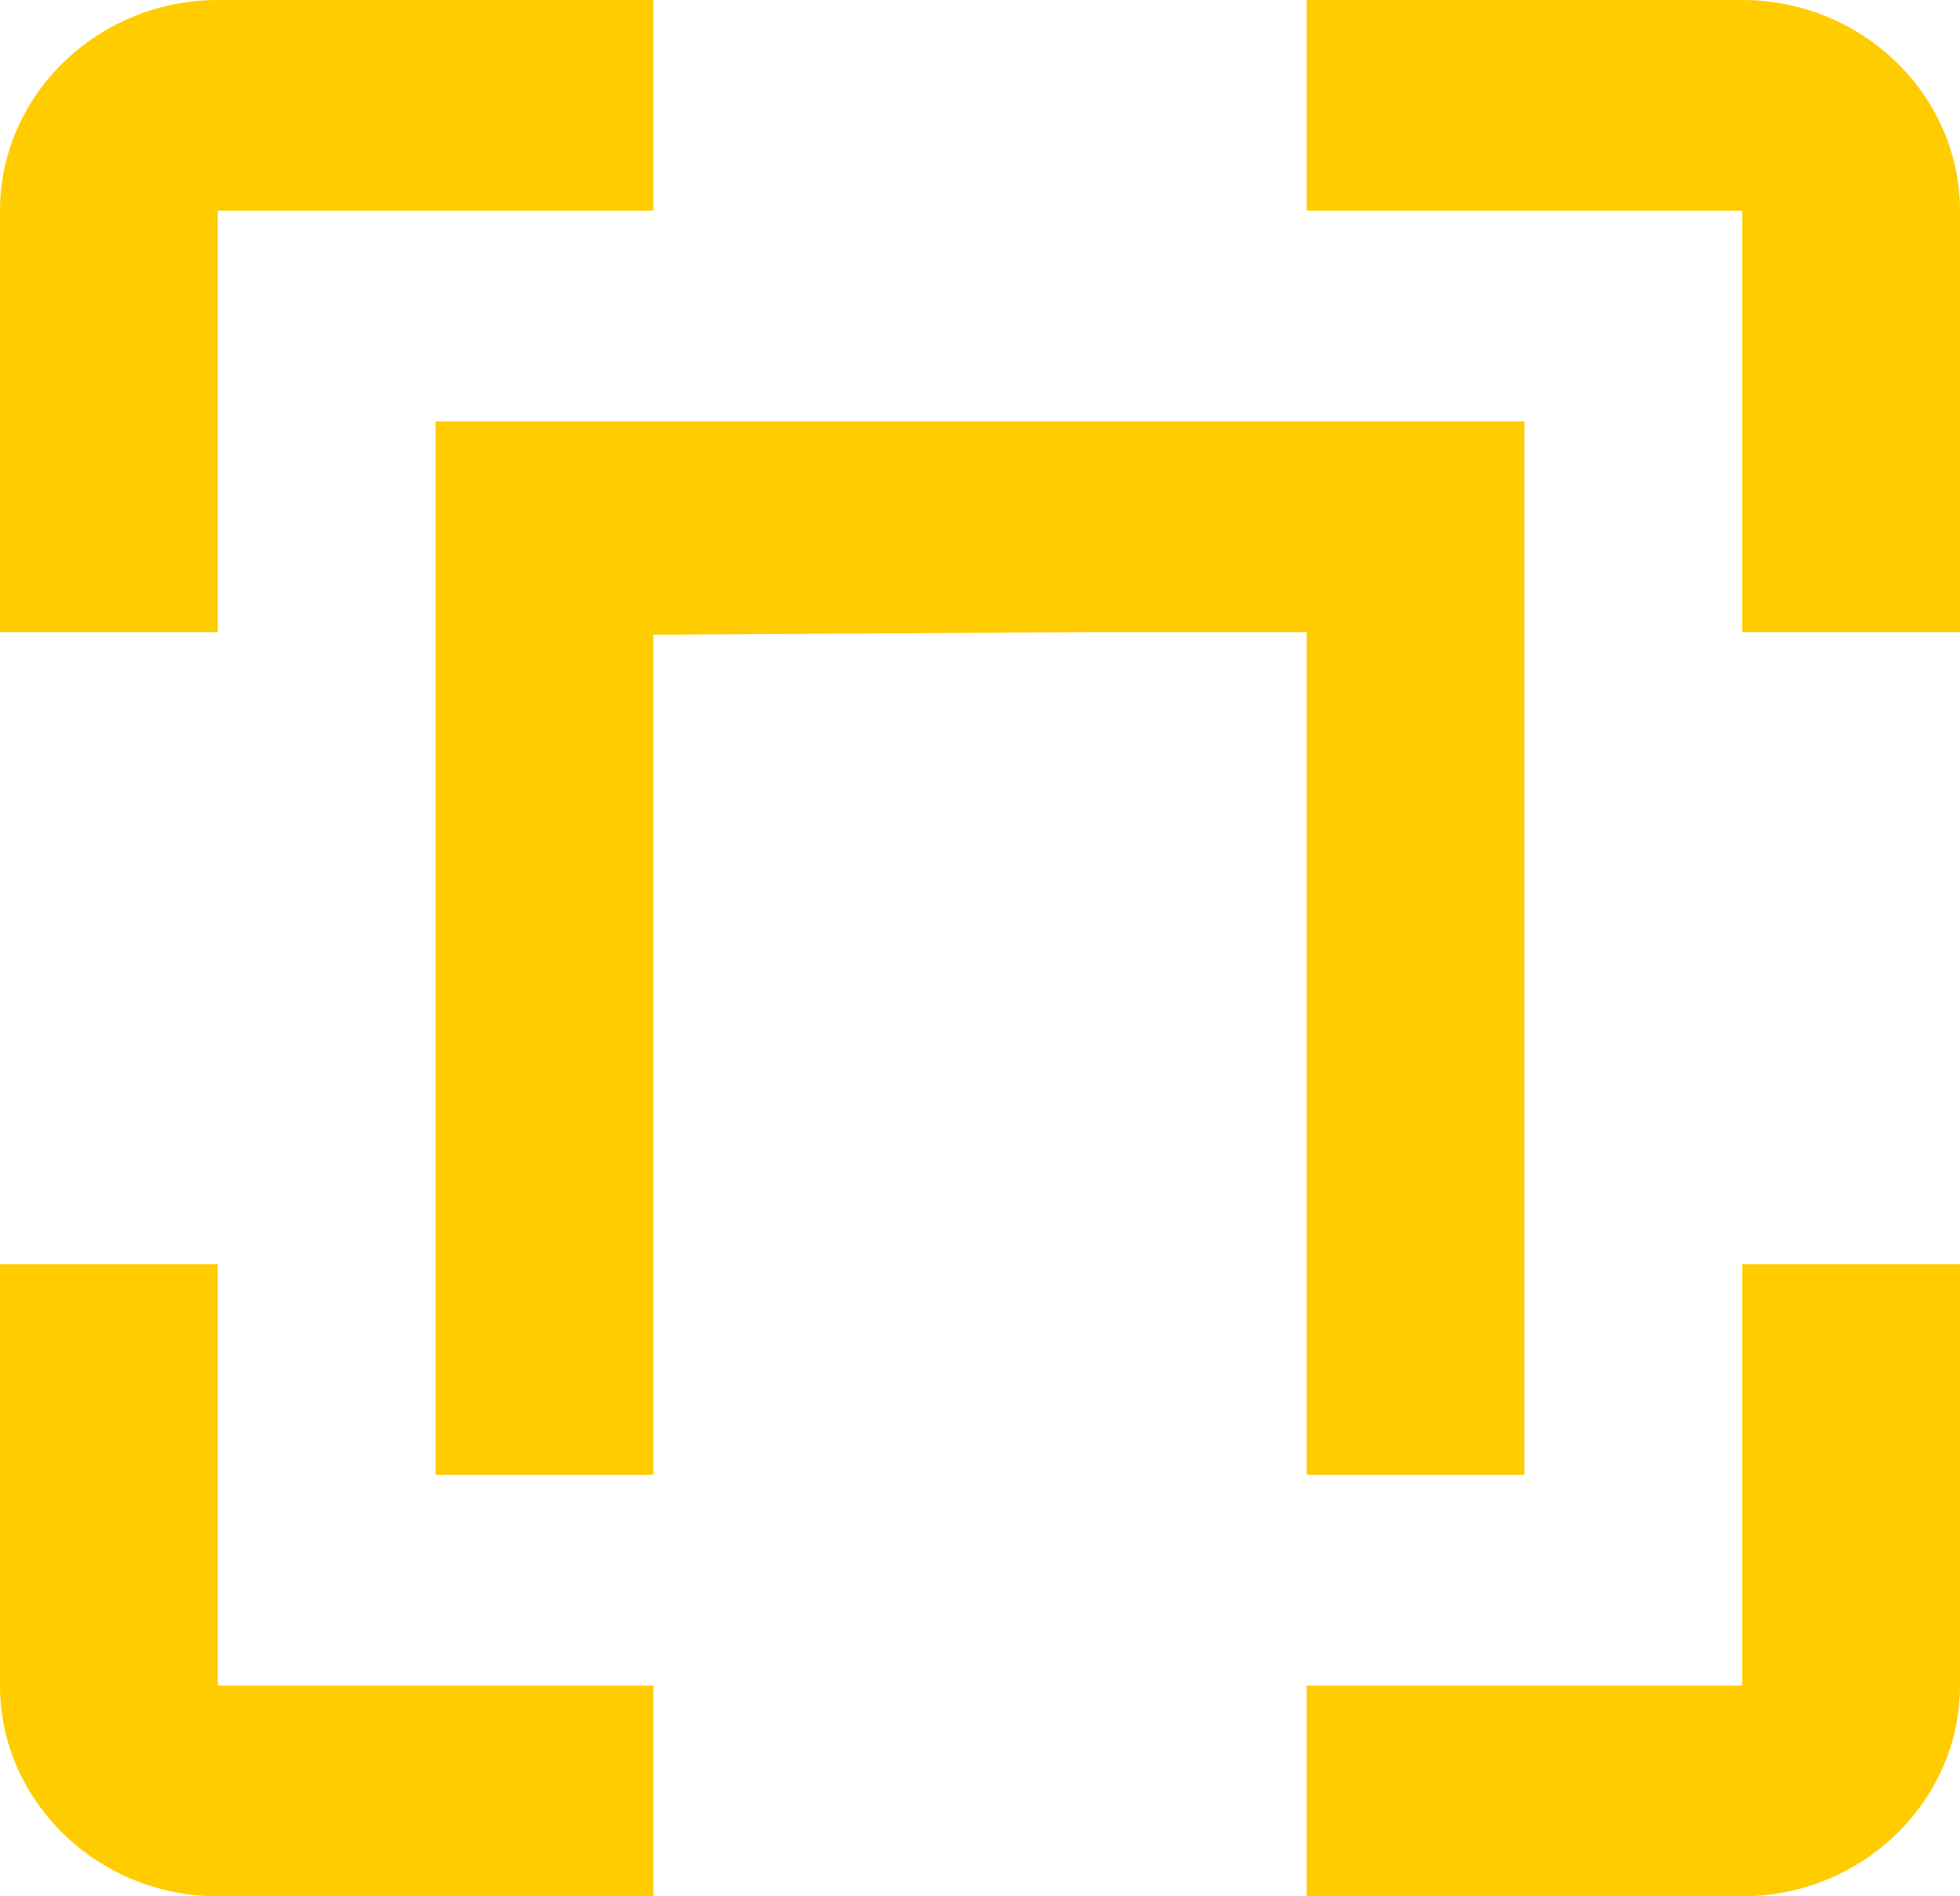 <svg width="31" height="30" viewBox="0 0 31 30" fill="none" xmlns="http://www.w3.org/2000/svg">
<path d="M27.556 26.667H20.667V30H27.556C29.45 30 31 28.5 31 26.667V20H27.556M27.556 0H20.667V3.333H27.556V10H31V3.333C31 1.5 29.45 0 27.556 0ZM3.444 3.333H10.333V0H3.444C1.55 0 0 1.5 0 3.333V10H3.444M3.444 20H0V26.667C0 28.5 1.55 30 3.444 30H10.333V26.667H3.444V20ZM6.889 13.333H10.333V20H6.889V13.333ZM20.667 10H24.111V16.667H20.667V10ZM6.889 6.667H10.333V13.333H6.889V6.667ZM10.333 6.667H17.222V10L10.333 10.042V6.667ZM17.222 6.667H24.111V10H17.222V6.667ZM6.889 20H10.333V23.333H6.889V20ZM20.667 16.667H24.111V23.333H20.667V16.667Z" fill="#FFCC00"/>
</svg>

